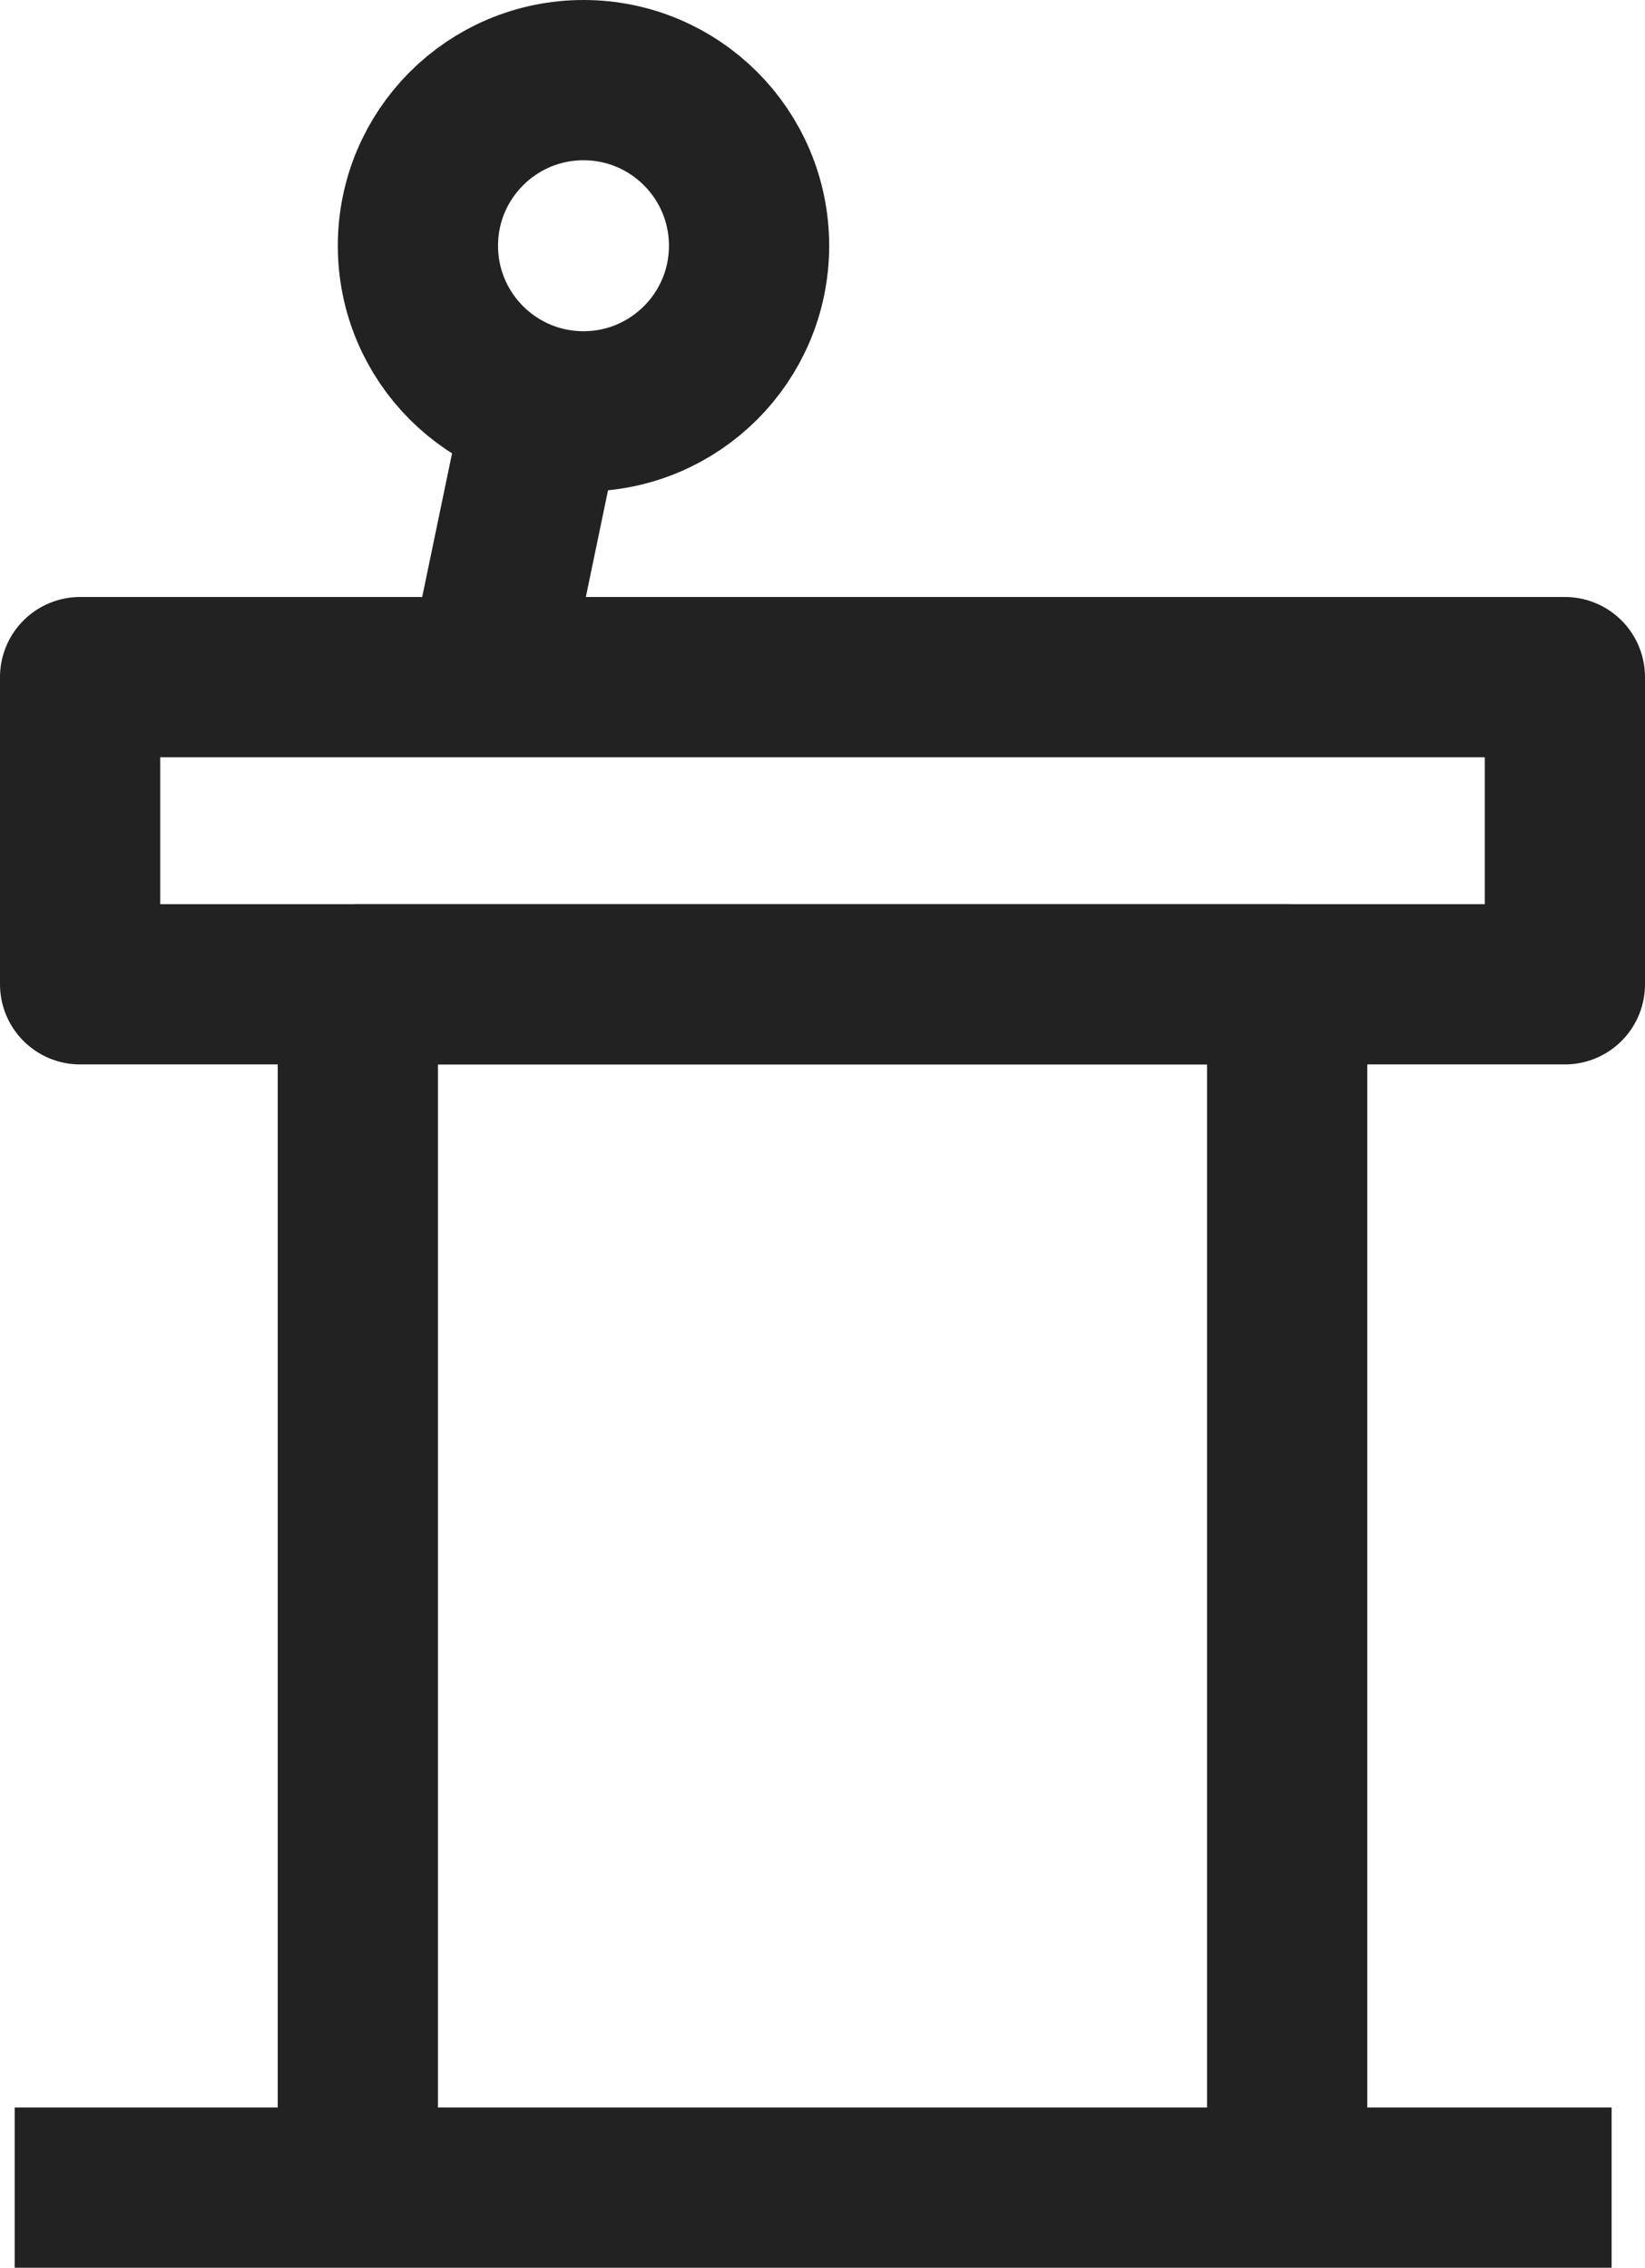 <svg xmlns="http://www.w3.org/2000/svg" viewBox="0 0 12.32 16.98"><g id="Layer_2" data-name="Layer 2"><g id="Layer_2-2" data-name="Layer 2"><line x1="0.11" y1="16.38" x2="12.07" y2="16.38" fill="none" stroke="#222" stroke-linejoin="round" stroke-width="1.2"/><rect x="0.6" y="5.07" width="11.12" height="2.3" fill="none" stroke="#222" stroke-linejoin="round" stroke-width="1.2"/><polyline points="2.68 16.38 2.68 7.37 9.64 7.37 9.64 16.38" fill="none" stroke="#222" stroke-linejoin="round" stroke-width="1.2"/><line x1="4.07" y1="3.05" x2="3.65" y2="5.07" fill="none" stroke="#222" stroke-linejoin="round" stroke-width="1.2"/><circle cx="4.37" cy="1.84" r="1.24" fill="none" stroke="#222" stroke-linejoin="round" stroke-width="1.2"/></g></g></svg>